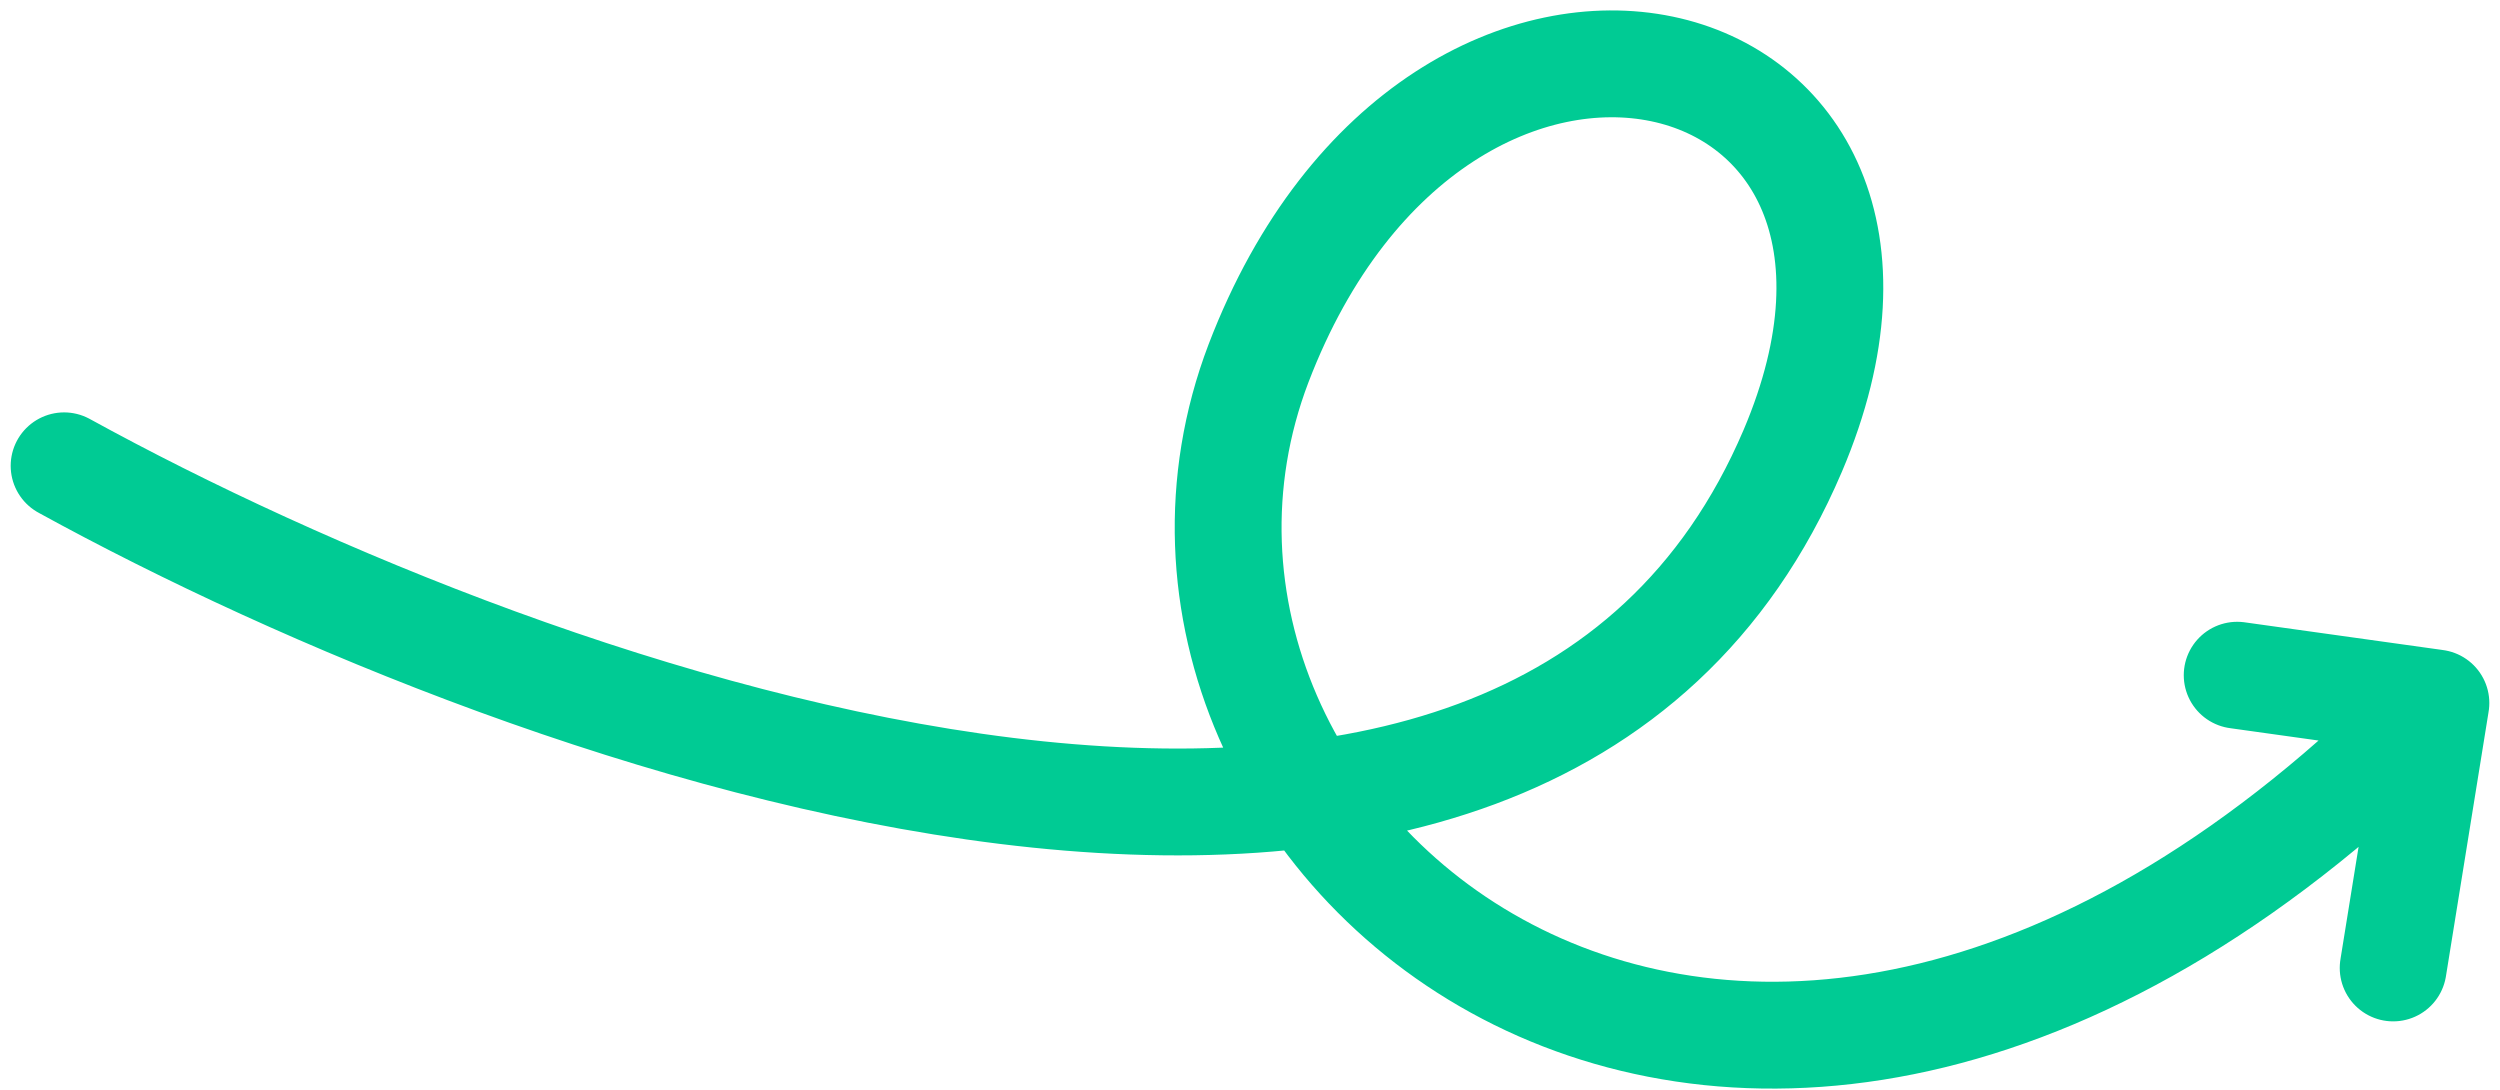<svg xmlns="http://www.w3.org/2000/svg" xmlns:xlink="http://www.w3.org/1999/xlink" id="Layer_1" x="0px" y="0px" viewBox="0 0 117 51" style="enable-background:new 0 0 117 51;" xml:space="preserve"><style type="text/css">	.st0{fill:none;stroke:#00CB94;stroke-width:5;stroke-linecap:round;}</style><path class="st0" d="M3,21.8C25.2,34,71.4,50.4,83.9,21.1c8.5-20-16.5-26.3-25-4.1C50.4,39.3,81.4,66,114,32.9 M114,32.9l-9.3-1.3  M114,32.9l-2,12.4"></path></svg>